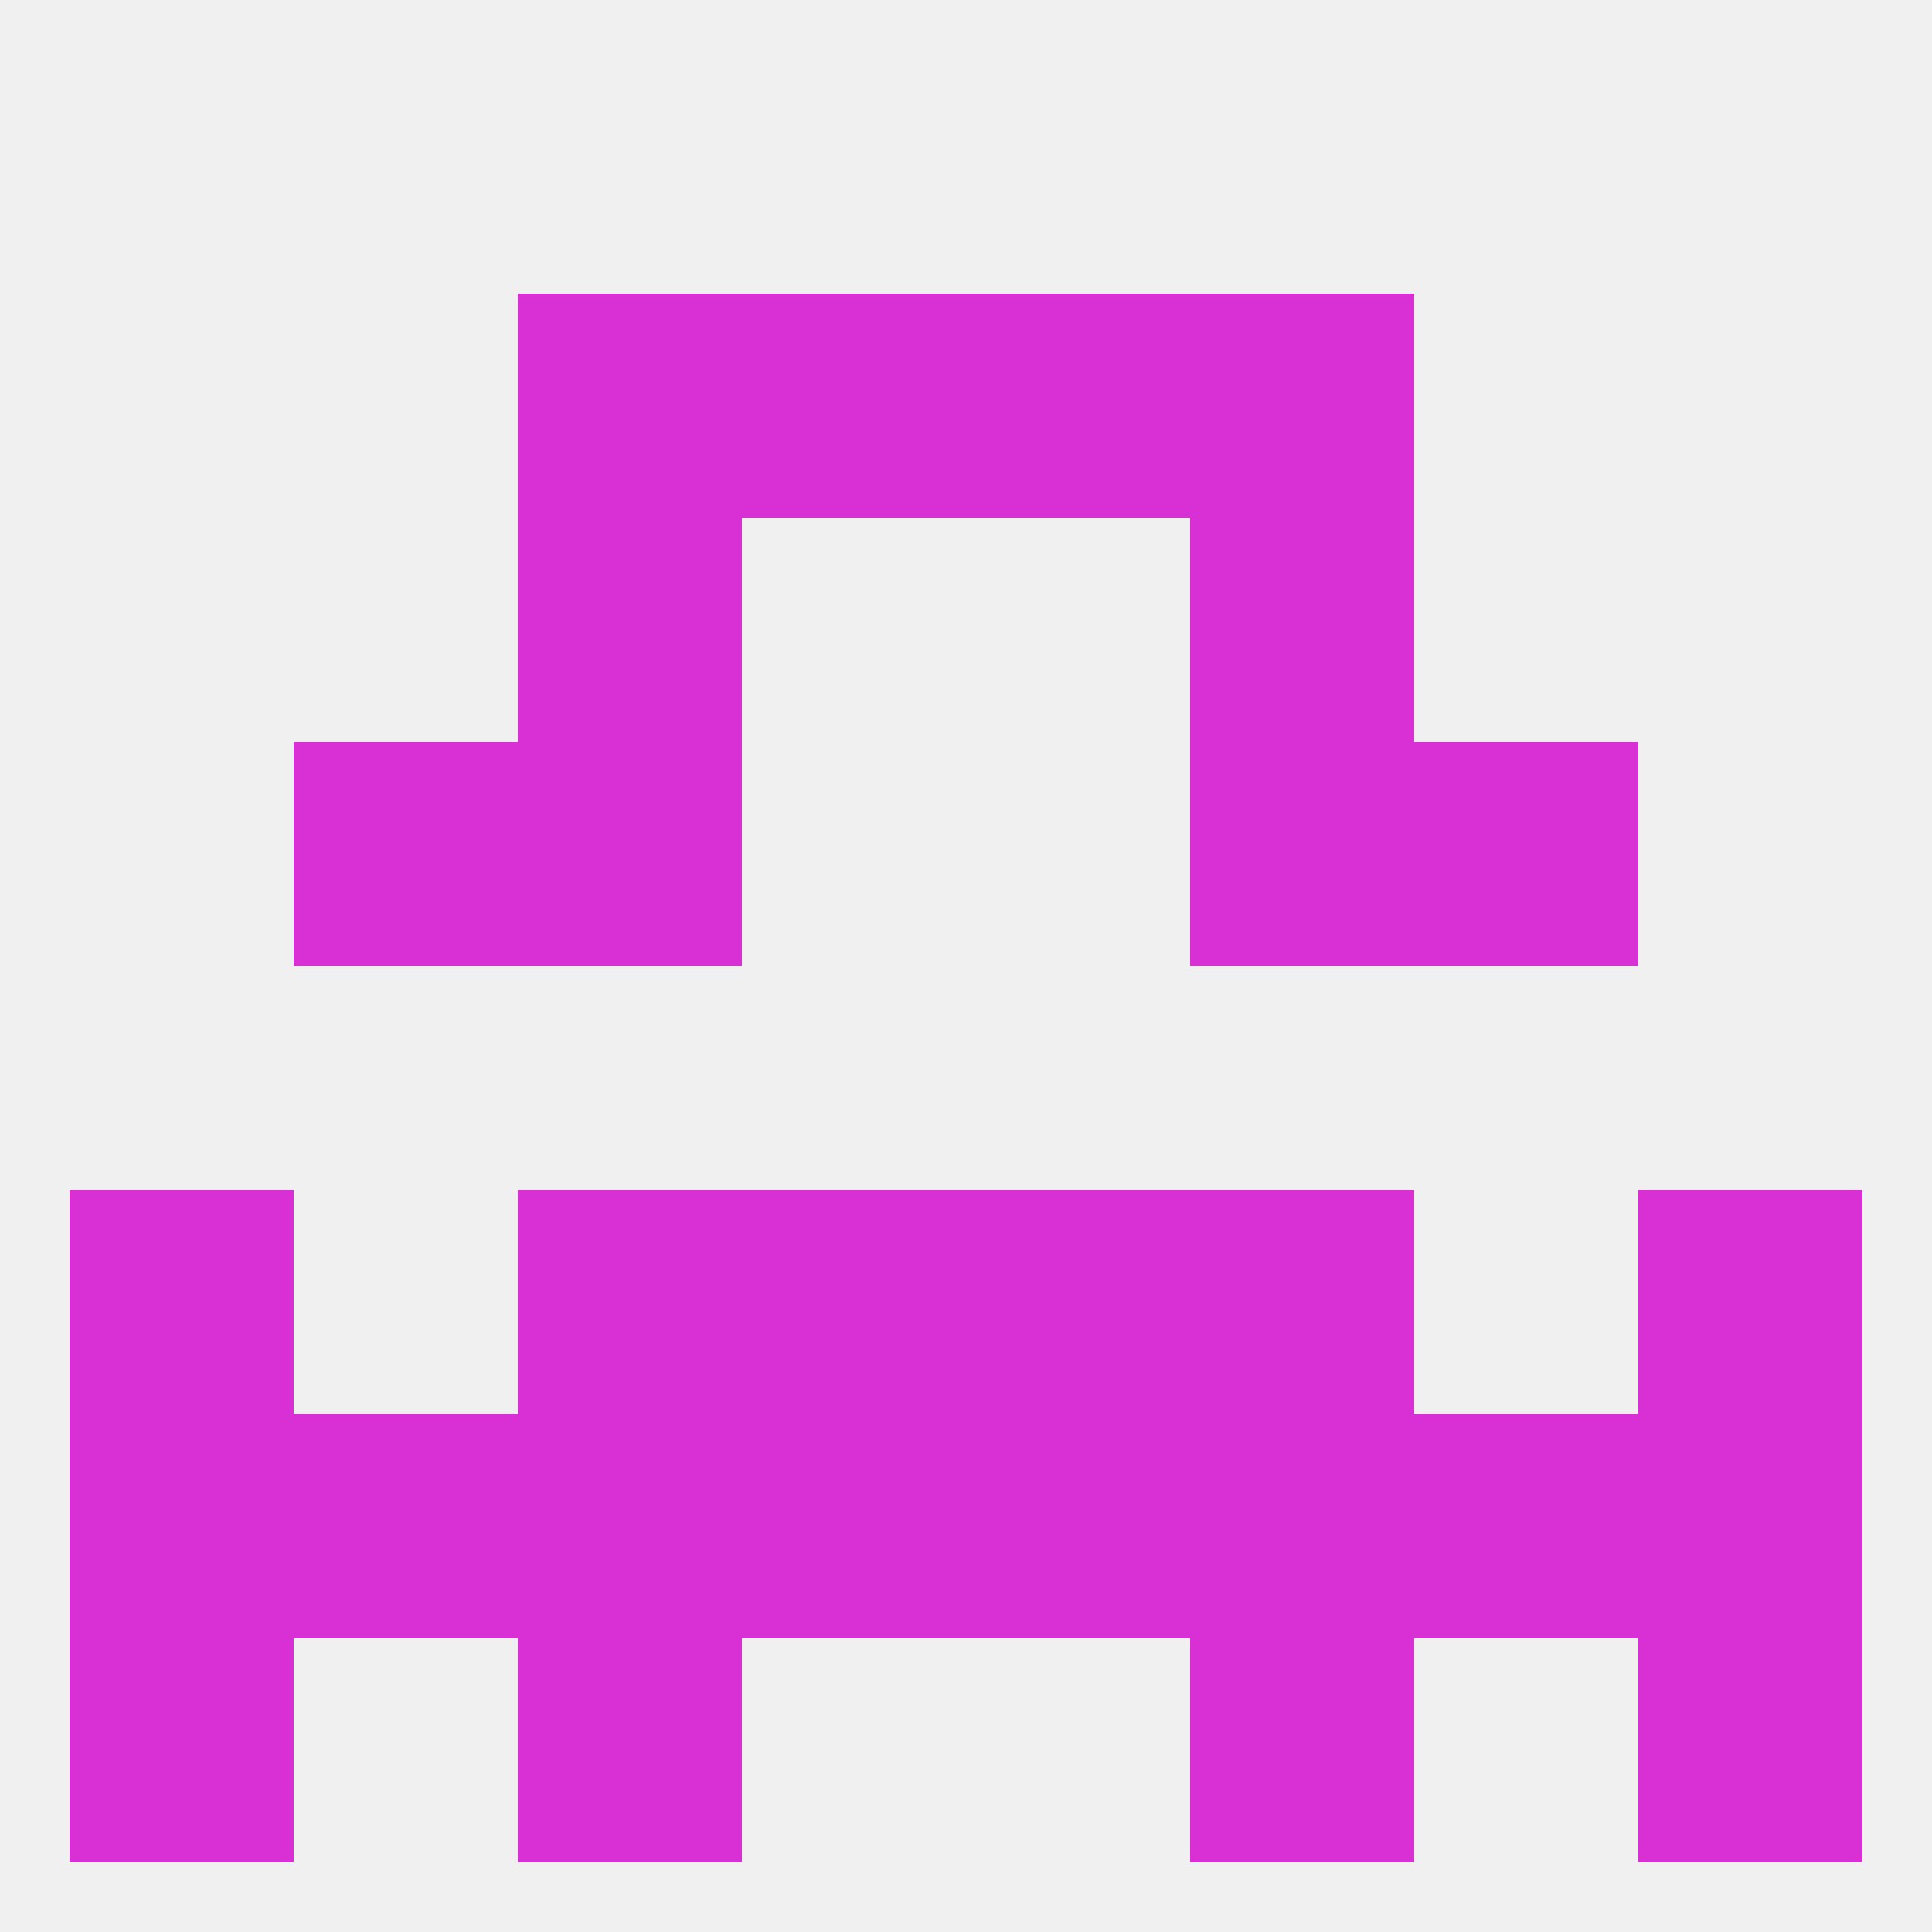 
<!--   <?xml version="1.0"?> -->
<svg version="1.1" baseprofile="full" xmlns="http://www.w3.org/2000/svg" xmlns:xlink="http://www.w3.org/1999/xlink" xmlns:ev="http://www.w3.org/2001/xml-events" width="250" height="250" viewBox="0 0 250 250" >
	<rect width="100%" height="100%" fill="rgba(240,240,240,255)"/>

	<rect x="96" y="154" width="29" height="29" fill="rgba(217,48,214,255)"/>
	<rect x="125" y="154" width="29" height="29" fill="rgba(217,48,214,255)"/>
	<rect x="67" y="154" width="29" height="29" fill="rgba(217,48,214,255)"/>
	<rect x="154" y="154" width="29" height="29" fill="rgba(217,48,214,255)"/>
	<rect x="9" y="154" width="29" height="29" fill="rgba(217,48,214,255)"/>
	<rect x="212" y="154" width="29" height="29" fill="rgba(217,48,214,255)"/>
	<rect x="9" y="183" width="29" height="29" fill="rgba(217,48,214,255)"/>
	<rect x="212" y="183" width="29" height="29" fill="rgba(217,48,214,255)"/>
	<rect x="38" y="183" width="29" height="29" fill="rgba(217,48,214,255)"/>
	<rect x="96" y="183" width="29" height="29" fill="rgba(217,48,214,255)"/>
	<rect x="67" y="183" width="29" height="29" fill="rgba(217,48,214,255)"/>
	<rect x="154" y="183" width="29" height="29" fill="rgba(217,48,214,255)"/>
	<rect x="183" y="183" width="29" height="29" fill="rgba(217,48,214,255)"/>
	<rect x="125" y="183" width="29" height="29" fill="rgba(217,48,214,255)"/>
	<rect x="212" y="212" width="29" height="29" fill="rgba(217,48,214,255)"/>
	<rect x="67" y="212" width="29" height="29" fill="rgba(217,48,214,255)"/>
	<rect x="154" y="212" width="29" height="29" fill="rgba(217,48,214,255)"/>
	<rect x="9" y="212" width="29" height="29" fill="rgba(217,48,214,255)"/>
	<rect x="67" y="38" width="29" height="29" fill="rgba(217,48,214,255)"/>
	<rect x="154" y="38" width="29" height="29" fill="rgba(217,48,214,255)"/>
	<rect x="96" y="38" width="29" height="29" fill="rgba(217,48,214,255)"/>
	<rect x="125" y="38" width="29" height="29" fill="rgba(217,48,214,255)"/>
	<rect x="67" y="67" width="29" height="29" fill="rgba(217,48,214,255)"/>
	<rect x="154" y="67" width="29" height="29" fill="rgba(217,48,214,255)"/>
	<rect x="38" y="96" width="29" height="29" fill="rgba(217,48,214,255)"/>
	<rect x="183" y="96" width="29" height="29" fill="rgba(217,48,214,255)"/>
	<rect x="67" y="96" width="29" height="29" fill="rgba(217,48,214,255)"/>
	<rect x="154" y="96" width="29" height="29" fill="rgba(217,48,214,255)"/>
</svg>